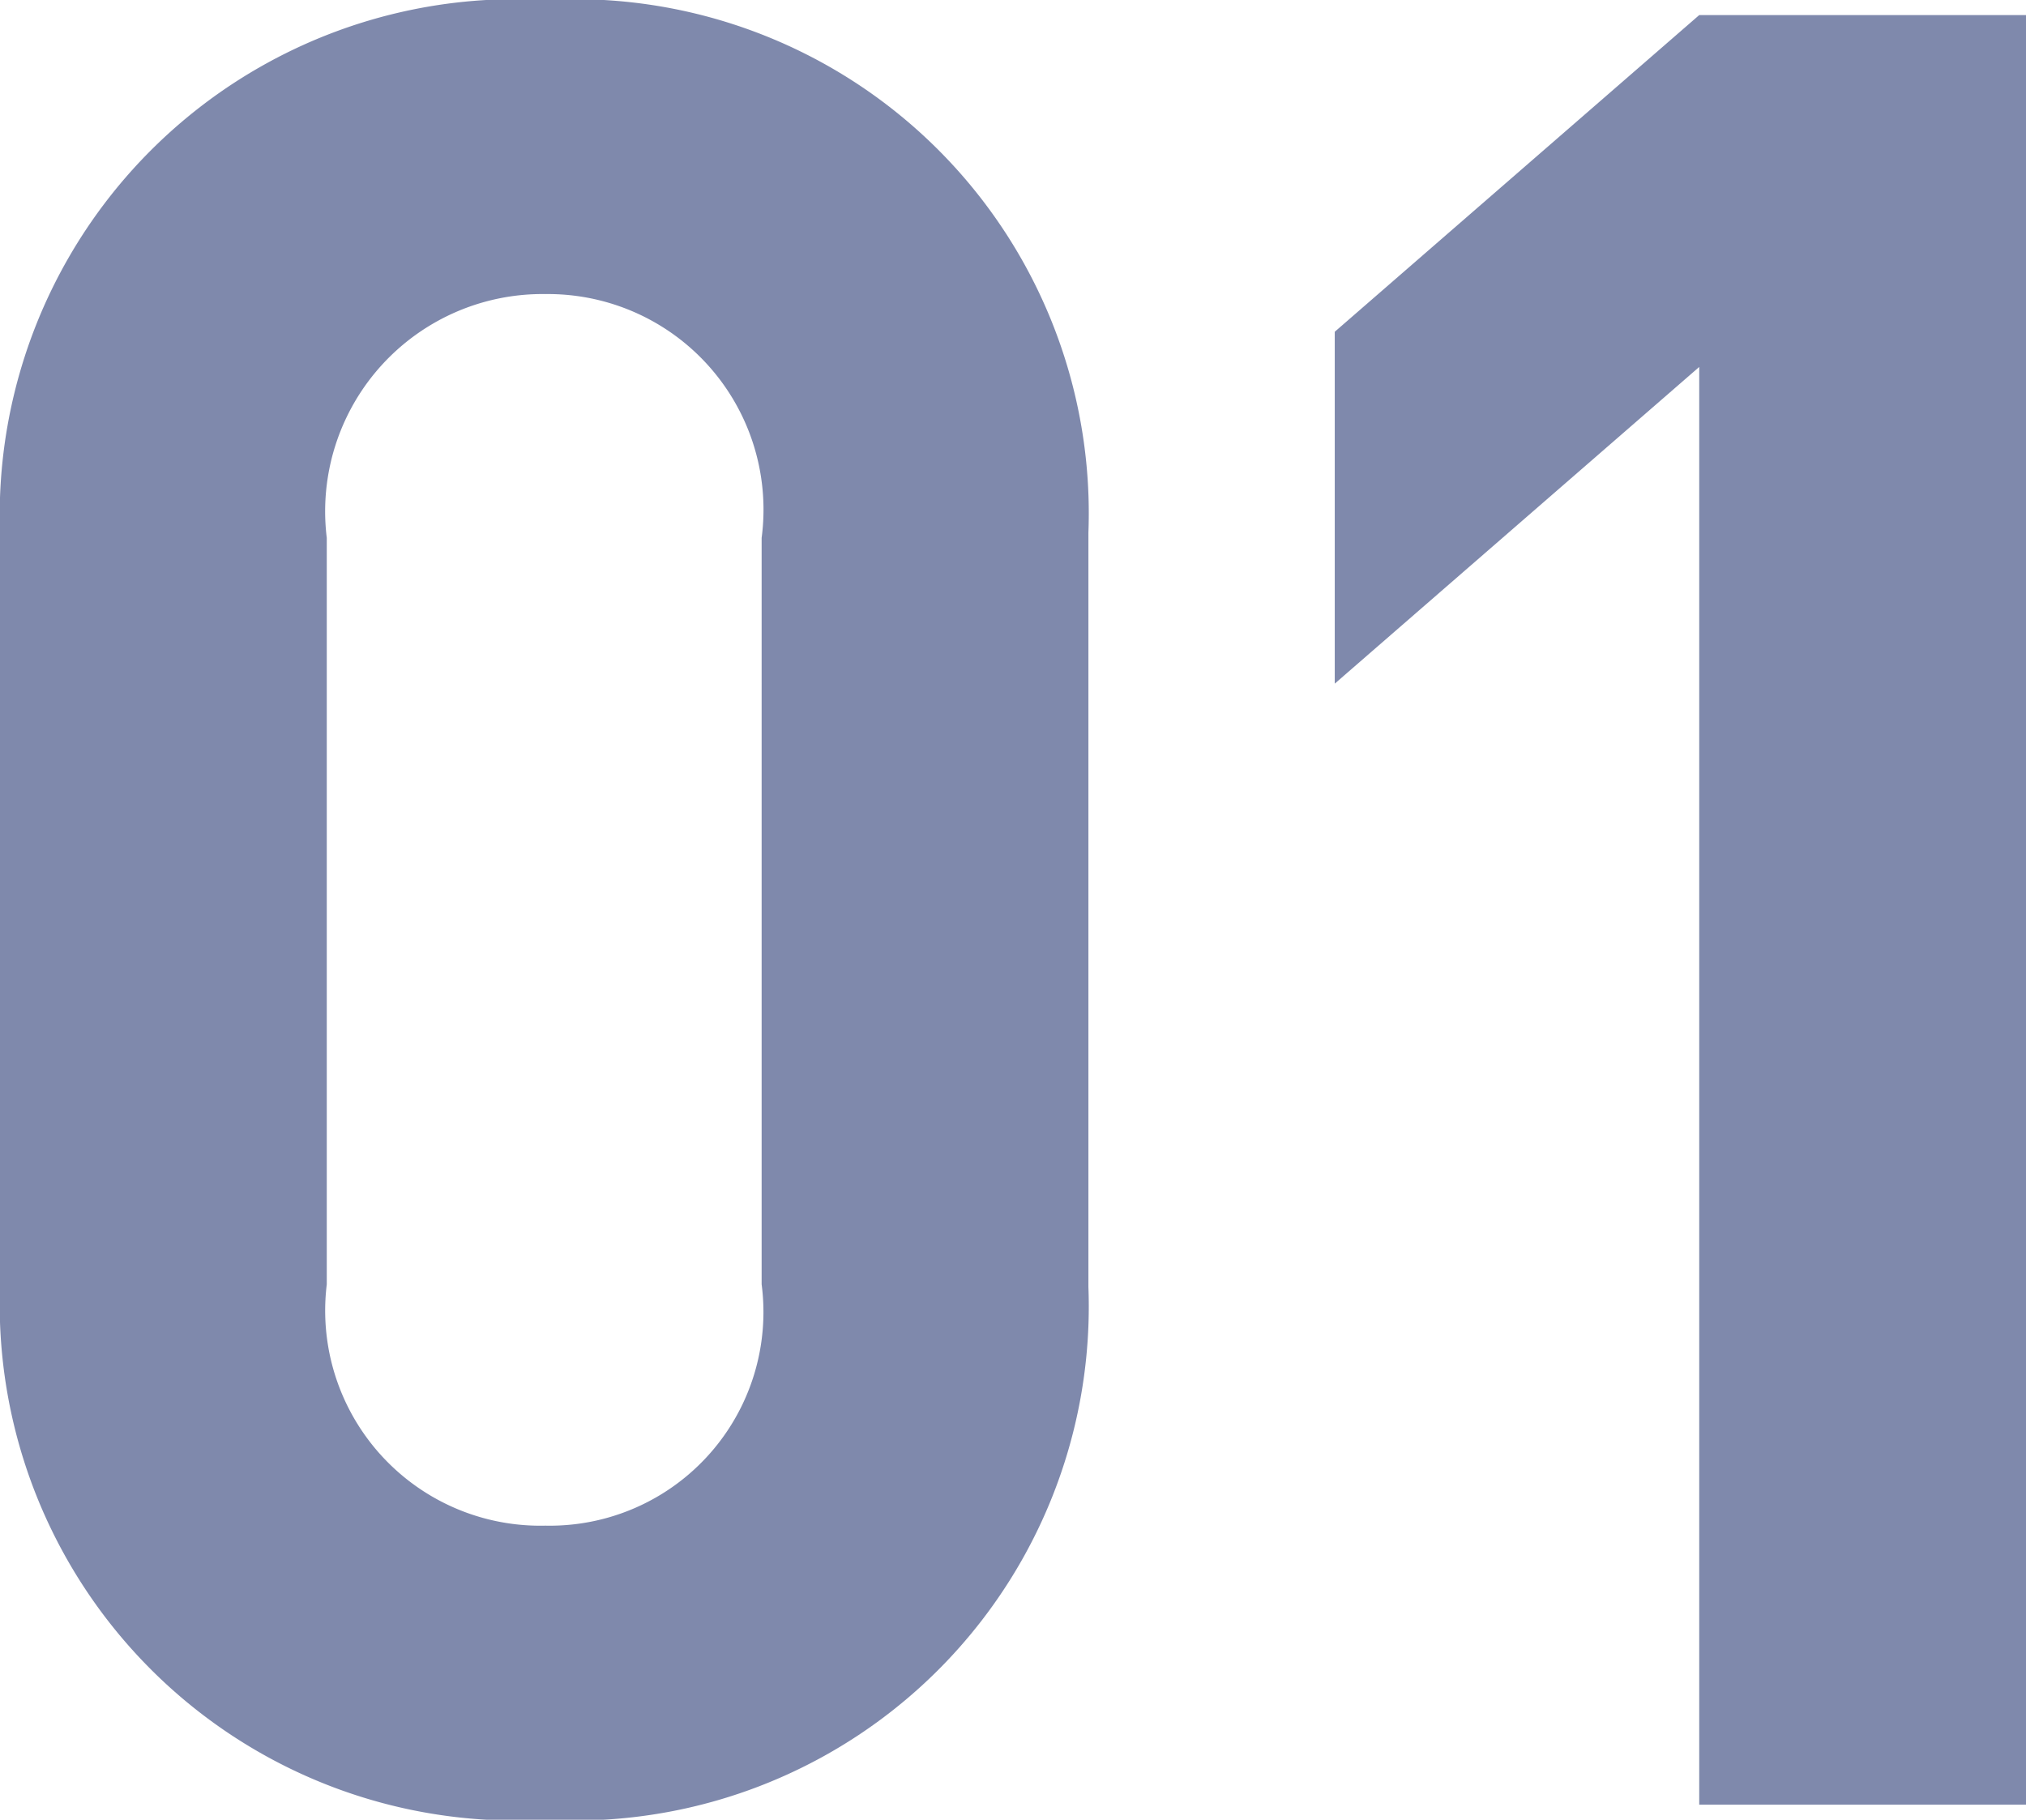 <svg xmlns="http://www.w3.org/2000/svg" width="16.12" height="14.48" viewBox="0 0 16.12 14.48">
  <path id="パス_2" data-name="パス 2" d="M9.76-4.12v-6a4.091,4.091,0,0,0-4.32-4.24A4.107,4.107,0,0,0,1.1-10.12v6A4.107,4.107,0,0,0,5.44.12,4.091,4.091,0,0,0,9.76-4.12Zm-2.6-.02A1.7,1.7,0,0,1,5.44-2.22,1.712,1.712,0,0,1,3.7-4.14v-5.94a1.729,1.729,0,0,1,1.74-1.94,1.715,1.715,0,0,1,1.72,1.94ZM17.22,0V-14.24h-2.6l-2.9,2.52v2.8l2.9-2.52V0Z" transform="translate(-1.1 14.36)" fill="#00145a" opacity="0.5"/>
</svg>
